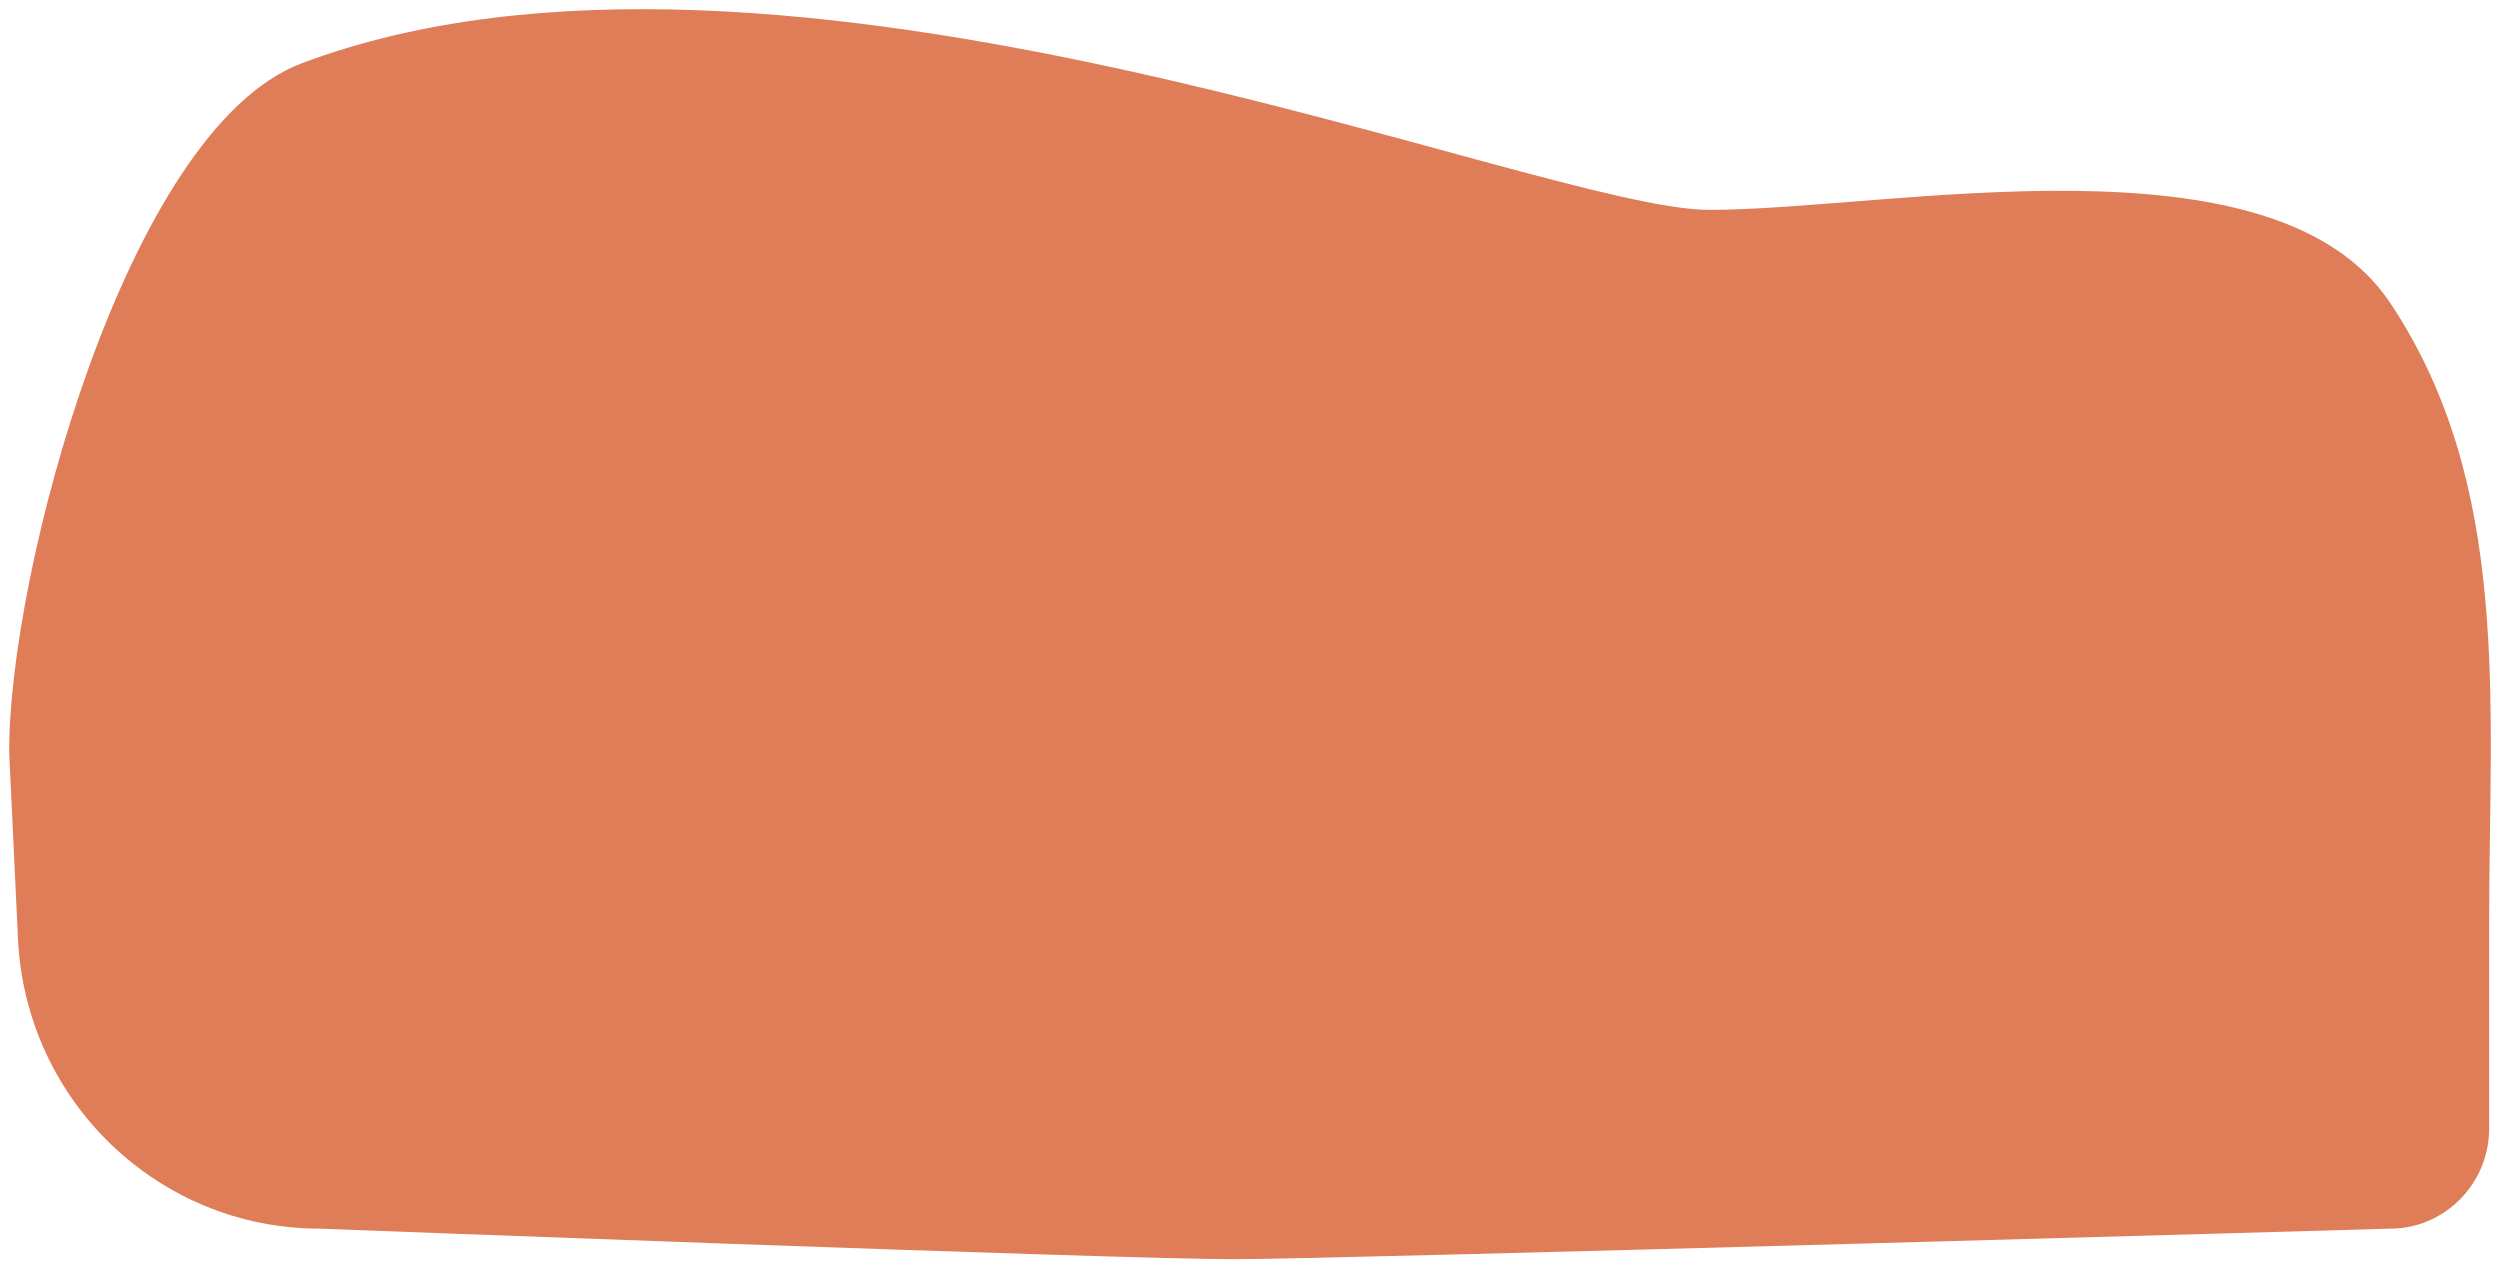 <svg width="136" height="69" viewBox="0 0 136 69" fill="none" xmlns="http://www.w3.org/2000/svg">
<path id="Vector" d="M0.978 51.072C1.394 59.895 8.62 66.838 17.386 66.838C17.386 66.838 61.184 68.515 67.177 68.5C73.17 68.484 130.033 66.838 130.033 66.838C132.991 66.838 135.409 64.384 135.409 61.401C135.409 57.037 135.409 59.584 135.409 50.094C135.409 38.32 136.642 26.375 130.017 16.465C123.67 6.975 102.811 11.417 92.982 11.417C83.661 11.417 42.404 -6.352 16.399 3.449C6.848 7.053 0.424 31.377 0.501 40.976L0.978 51.072Z" fill="#DE7D58"></path>
</svg>
